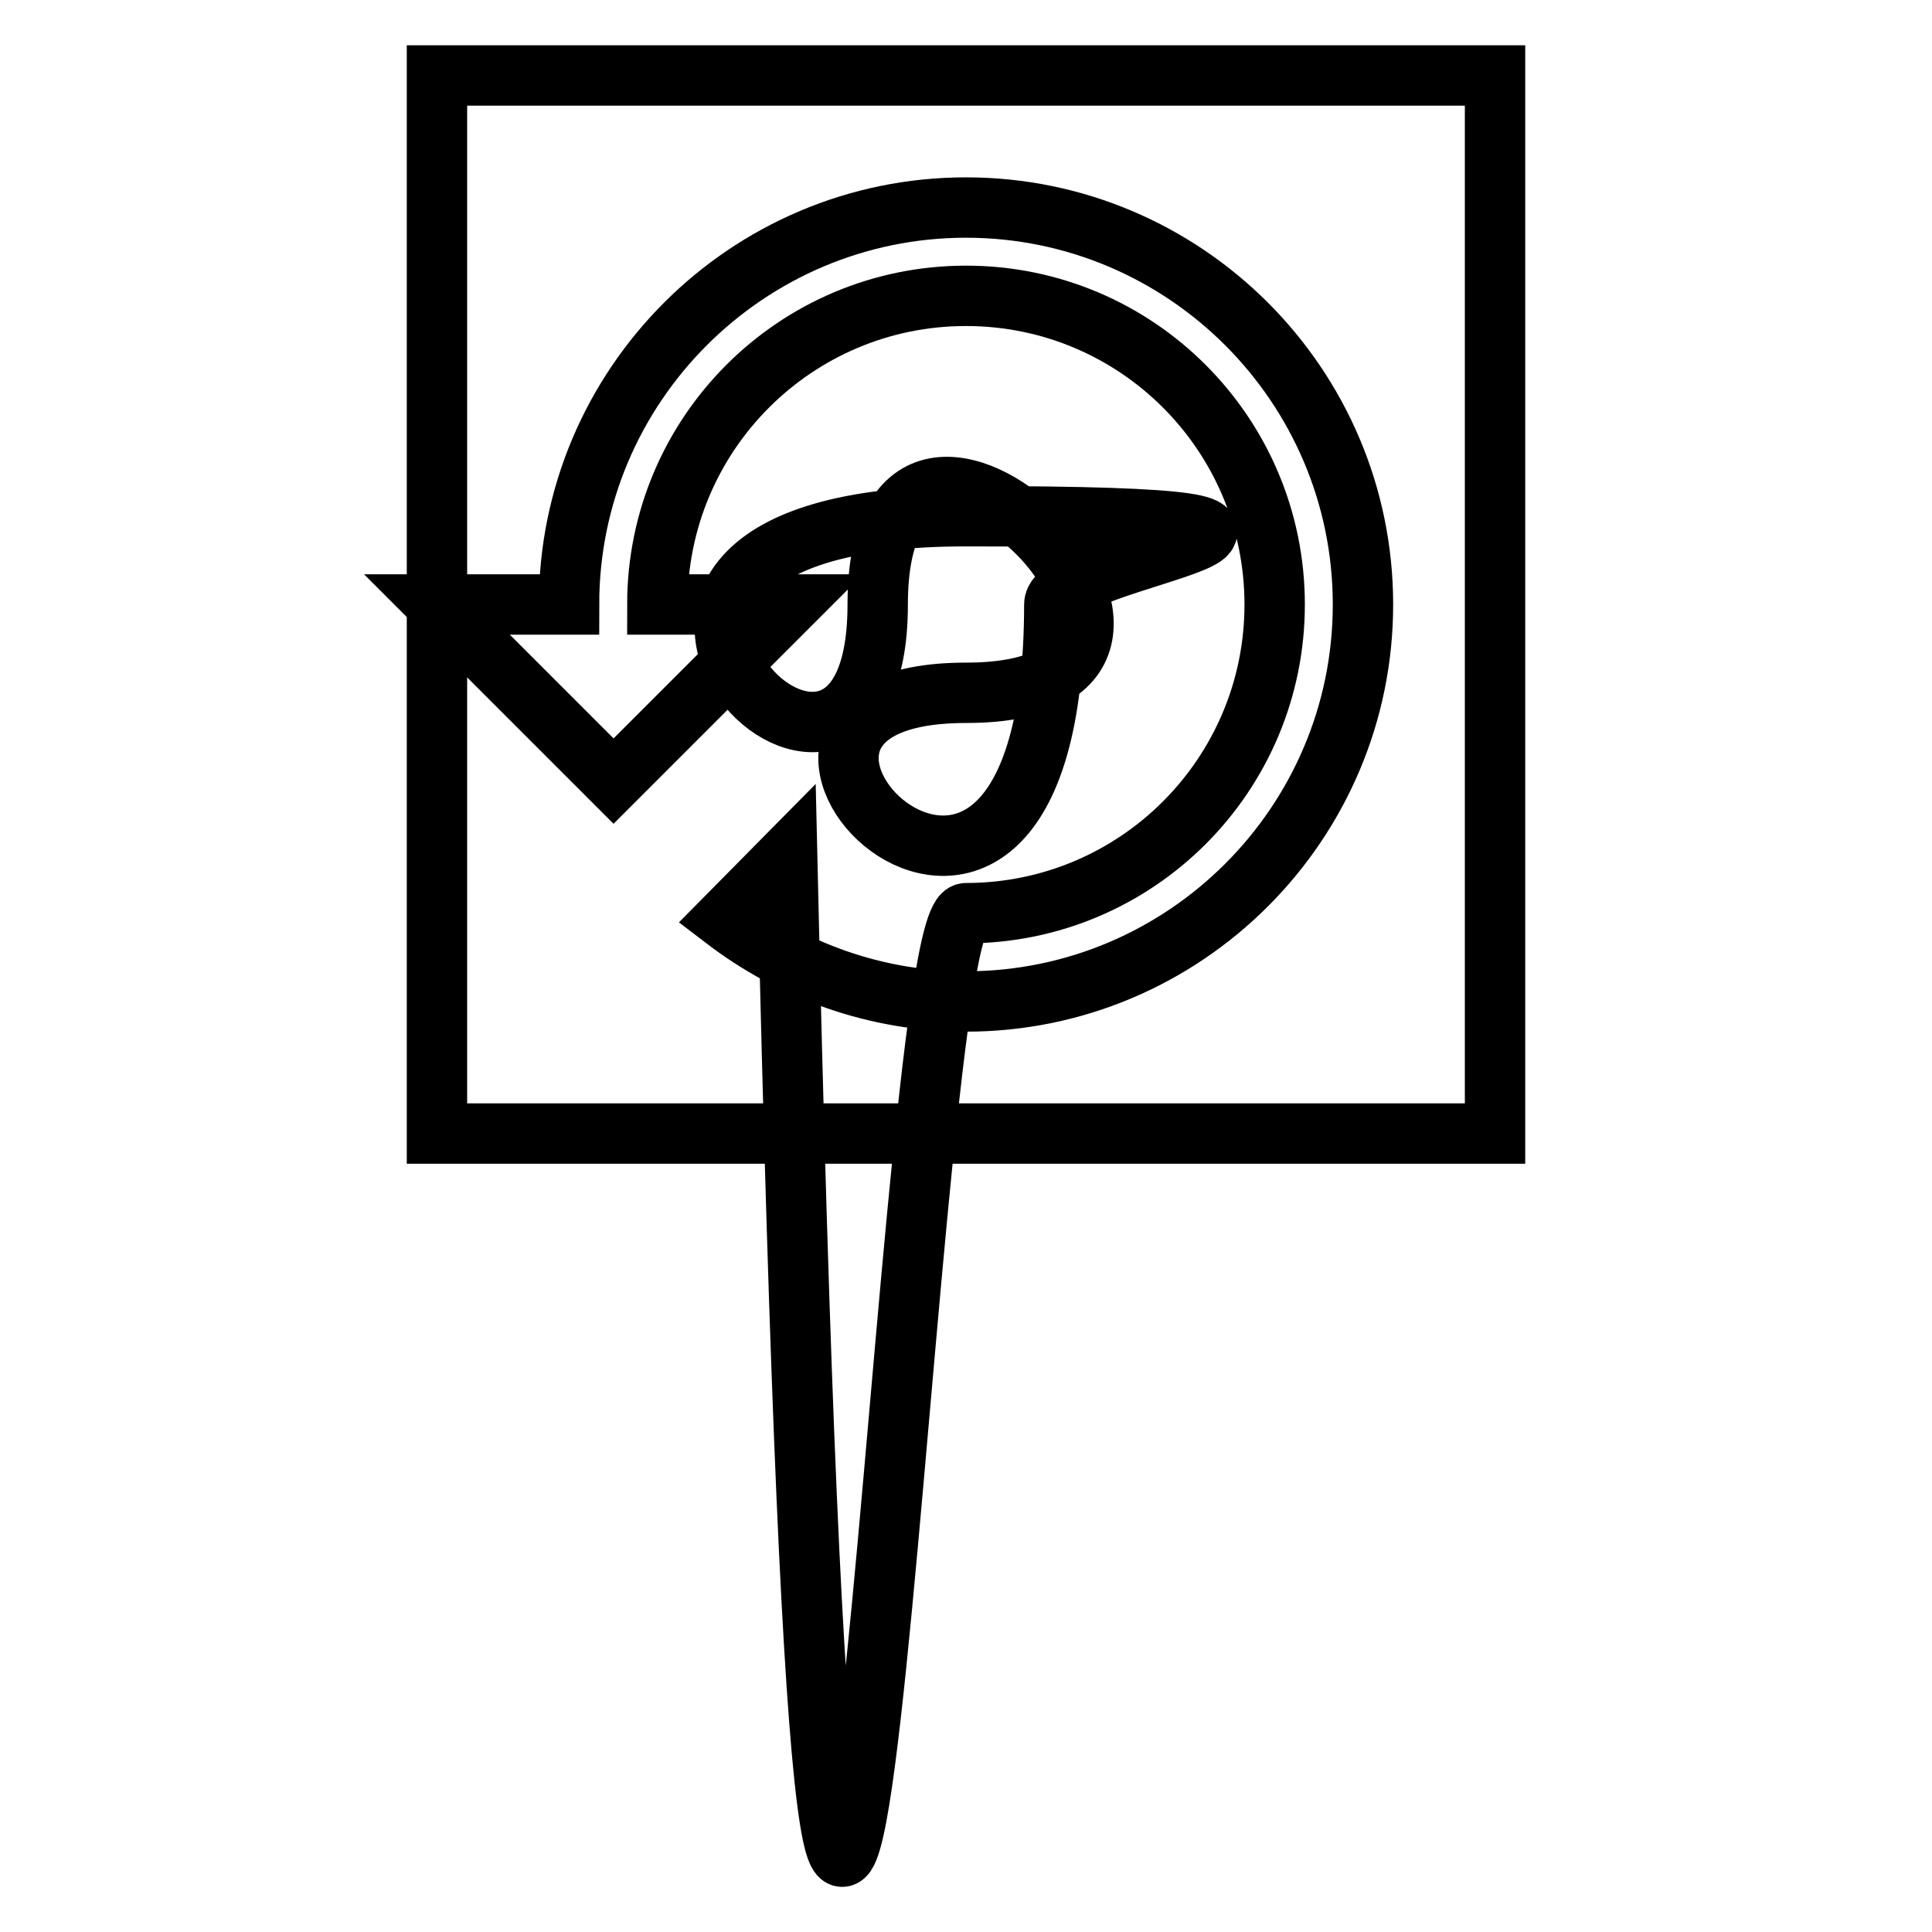 <?xml version="1.0" encoding="utf-8"?>
<!-- Svg Vector Icons : http://www.onlinewebfonts.com/icon -->
<!DOCTYPE svg PUBLIC "-//W3C//DTD SVG 1.1//EN" "http://www.w3.org/Graphics/SVG/1.1/DTD/svg11.dtd">
<svg version="1.1" xmlns="http://www.w3.org/2000/svg" xmlns:xlink="http://www.w3.org/1999/xlink" x="0px" y="0px" viewBox="0 0 256 256" enable-background="new 0 0 256 256" xml:space="preserve">
<g><g><path stroke-width="8" fill-opacity="0" stroke="#000000"  d="M57.9,10h140.2v140.2H57.9V10z"/><path stroke-width="8" fill-opacity="0" stroke="#000000"  d="M139.7,80.1c0-6.4,52.6-11.7-11.7-11.7s-11.7,52.6-11.7,11.7s52.6,11.7,11.7,11.7S139.7,144.4,139.7,80.1L139.7,80.1z M128,27.5c-29,0-52.6,23.6-52.6,52.6H57.9l23.4,23.4l23.4-23.4H87.1c0-22.6,18.3-40.9,40.9-40.9s40.9,18.3,40.9,40.9c0,22.6-18.3,40.9-40.9,40.9c-8.8,0-17,286.3-23.7-7.6l-8.3,8.4c8.9,6.8,20,10.9,32,10.9c29,0,52.6-23.6,52.6-52.6S157,27.5,128,27.5L128,27.5z"/></g></g>
</svg>